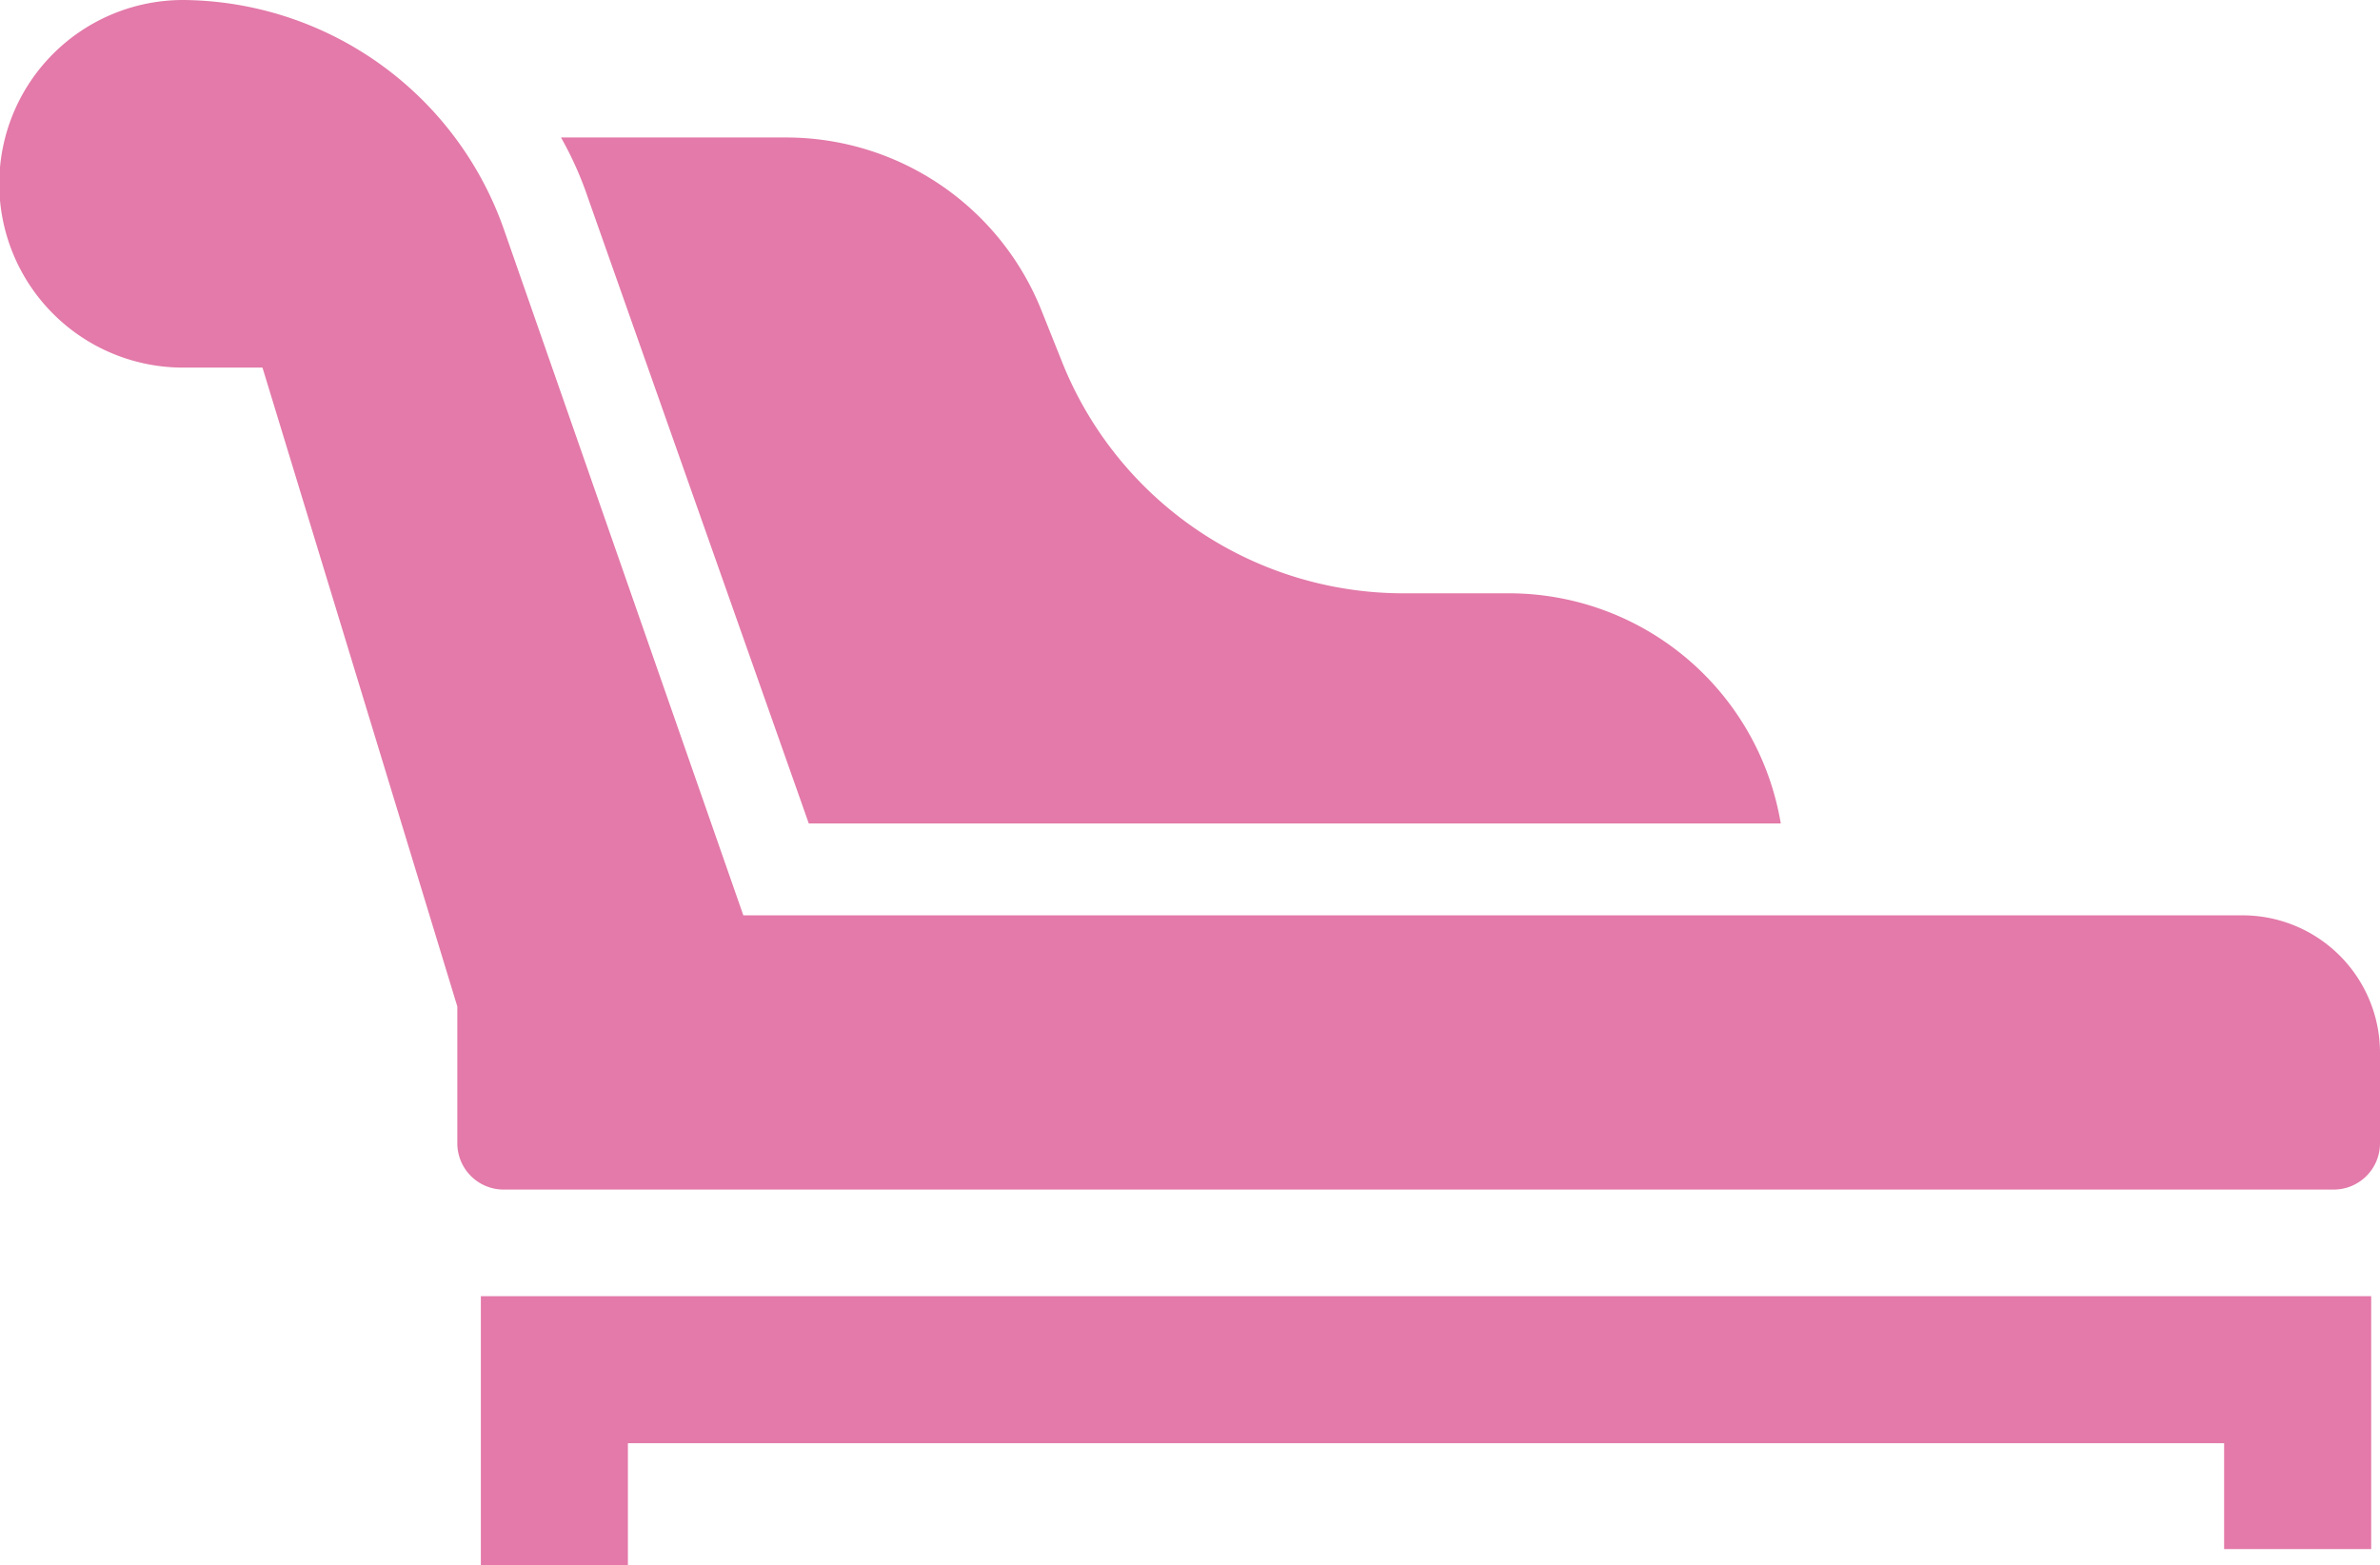 <svg id="Layer_1" data-name="Layer 1" xmlns="http://www.w3.org/2000/svg" viewBox="0 0 32.37 21.29"><defs><style>.cls-1{fill:#e37aa9;}.cls-2{fill:none;stroke:#e37aa9;stroke-miterlimit:10;stroke-width:2px;}</style></defs><path class="cls-1" d="M32.37,14.32v1.24a.63.63,0,0,1-.63.62H6.85a.63.63,0,0,1-.63-.62V13.69L3.57,5H2.49a2.49,2.49,0,0,1,0-5A4.66,4.66,0,0,1,6.85,3.11l3.26,9.34H30.5A1.87,1.87,0,0,1,32.37,14.32Z"/><path class="cls-1" d="M24.22,11.2H11l-3-8.5a4.77,4.77,0,0,0-.37-.83h3.06a3.74,3.74,0,0,1,3.47,2.34l.3.75a5,5,0,0,0,4.62,3.11h1.41A3.75,3.75,0,0,1,24.22,11.2Z"/><polyline class="cls-2" points="7.54 21.29 7.54 18.63 31.25 18.63 31.25 21.07"/></svg>